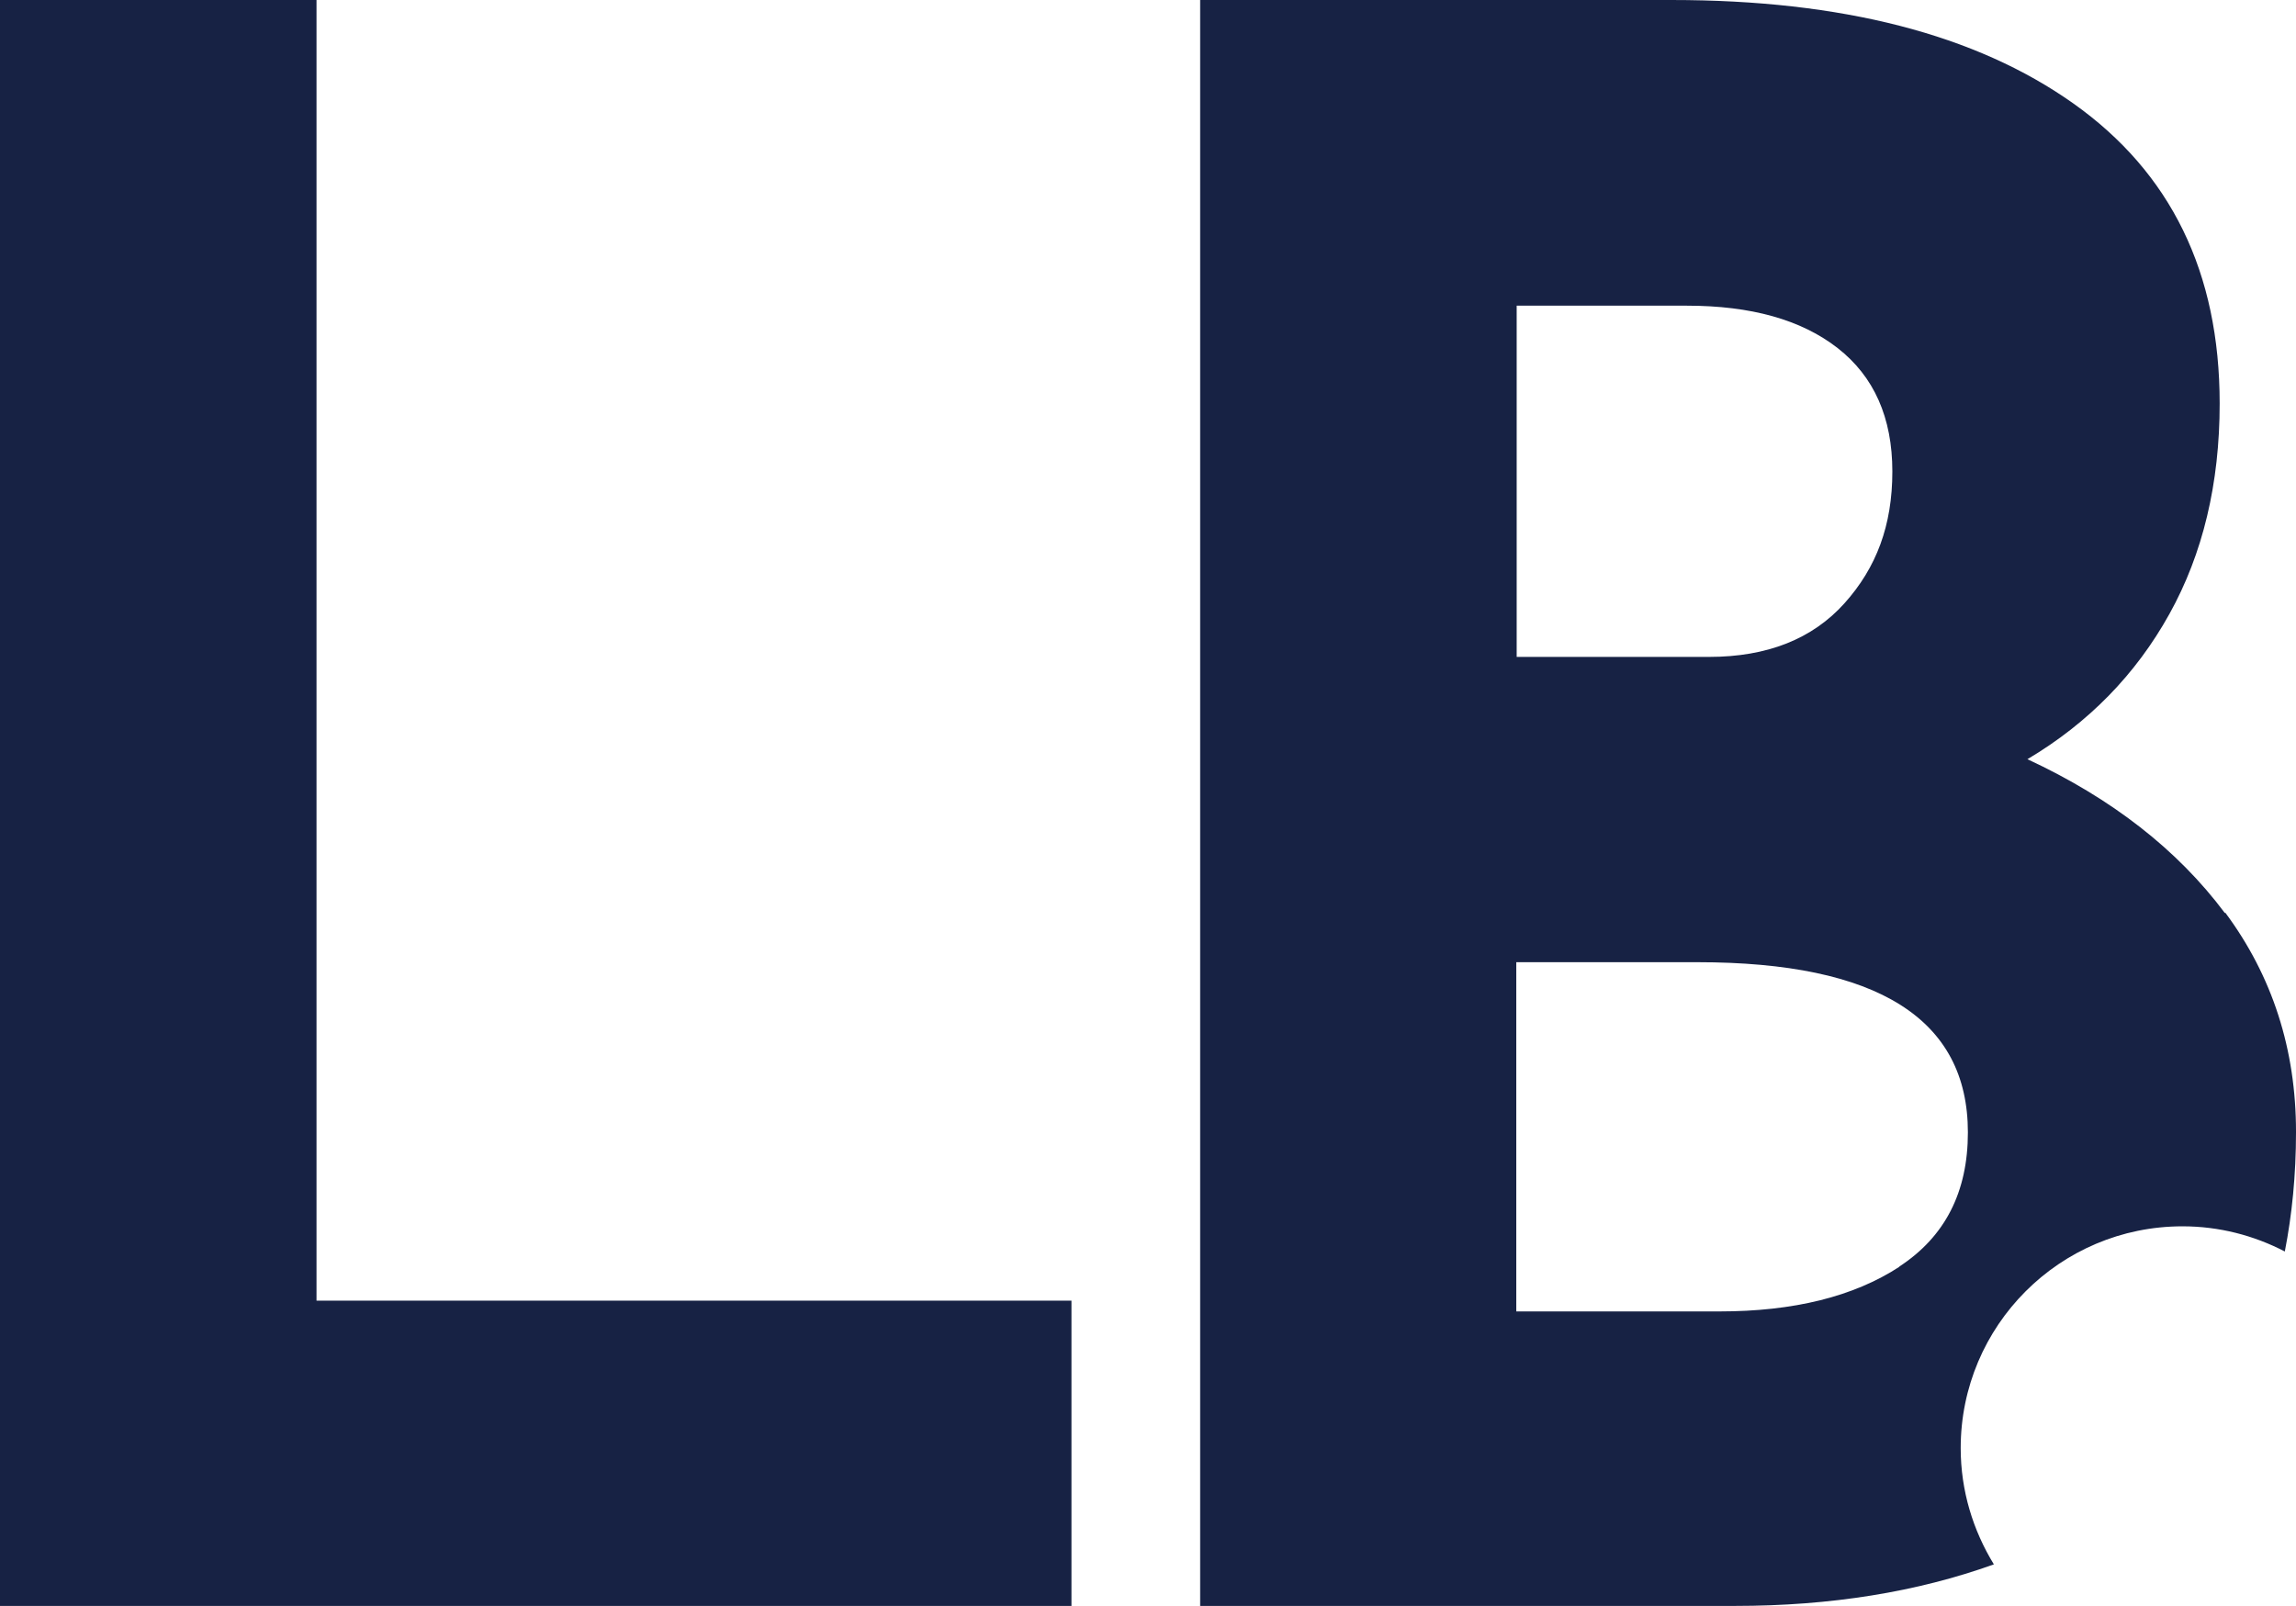 <?xml version="1.0" encoding="UTF-8"?><svg id="_レイヤー_2" xmlns="http://www.w3.org/2000/svg" viewBox="0 0 57.45 40.19"><defs><style>.cls-1{fill:#172244;}</style></defs><g id="_レイヤー_1-2"><polygon class="cls-1" points="7.92 0 0 0 0 40.19 26.81 40.19 26.81 32.55 7.92 32.55 7.92 0"/><path class="cls-1" d="M55.67,22.85c-1.18-1.58-2.83-2.87-4.94-3.85,1.53-.91,2.71-2.12,3.55-3.63.84-1.51,1.26-3.27,1.26-5.27,0-3.28-1.22-5.78-3.66-7.51-2.44-1.73-5.79-2.59-10.05-2.59h-11.8v40.19h13.38c2.4,0,4.56-.35,6.48-1.04-.52-.85-.83-1.84-.83-2.91,0-3.06,2.48-5.55,5.55-5.55.92,0,1.79.23,2.56.63.18-.92.28-1.91.28-2.99,0-2.07-.59-3.9-1.77-5.49ZM37.95,7.65h4.26c1.6,0,2.86.35,3.77,1.06.91.71,1.37,1.74,1.37,3.09s-.4,2.41-1.2,3.3c-.8.89-1.93,1.34-3.39,1.34h-4.81V7.65ZM47.53,31.7c-1.15.75-2.65,1.12-4.51,1.12h-5.08v-8.74h4.53c4.51,0,6.77,1.42,6.77,4.26,0,1.49-.57,2.61-1.72,3.36Z"/></g></svg>